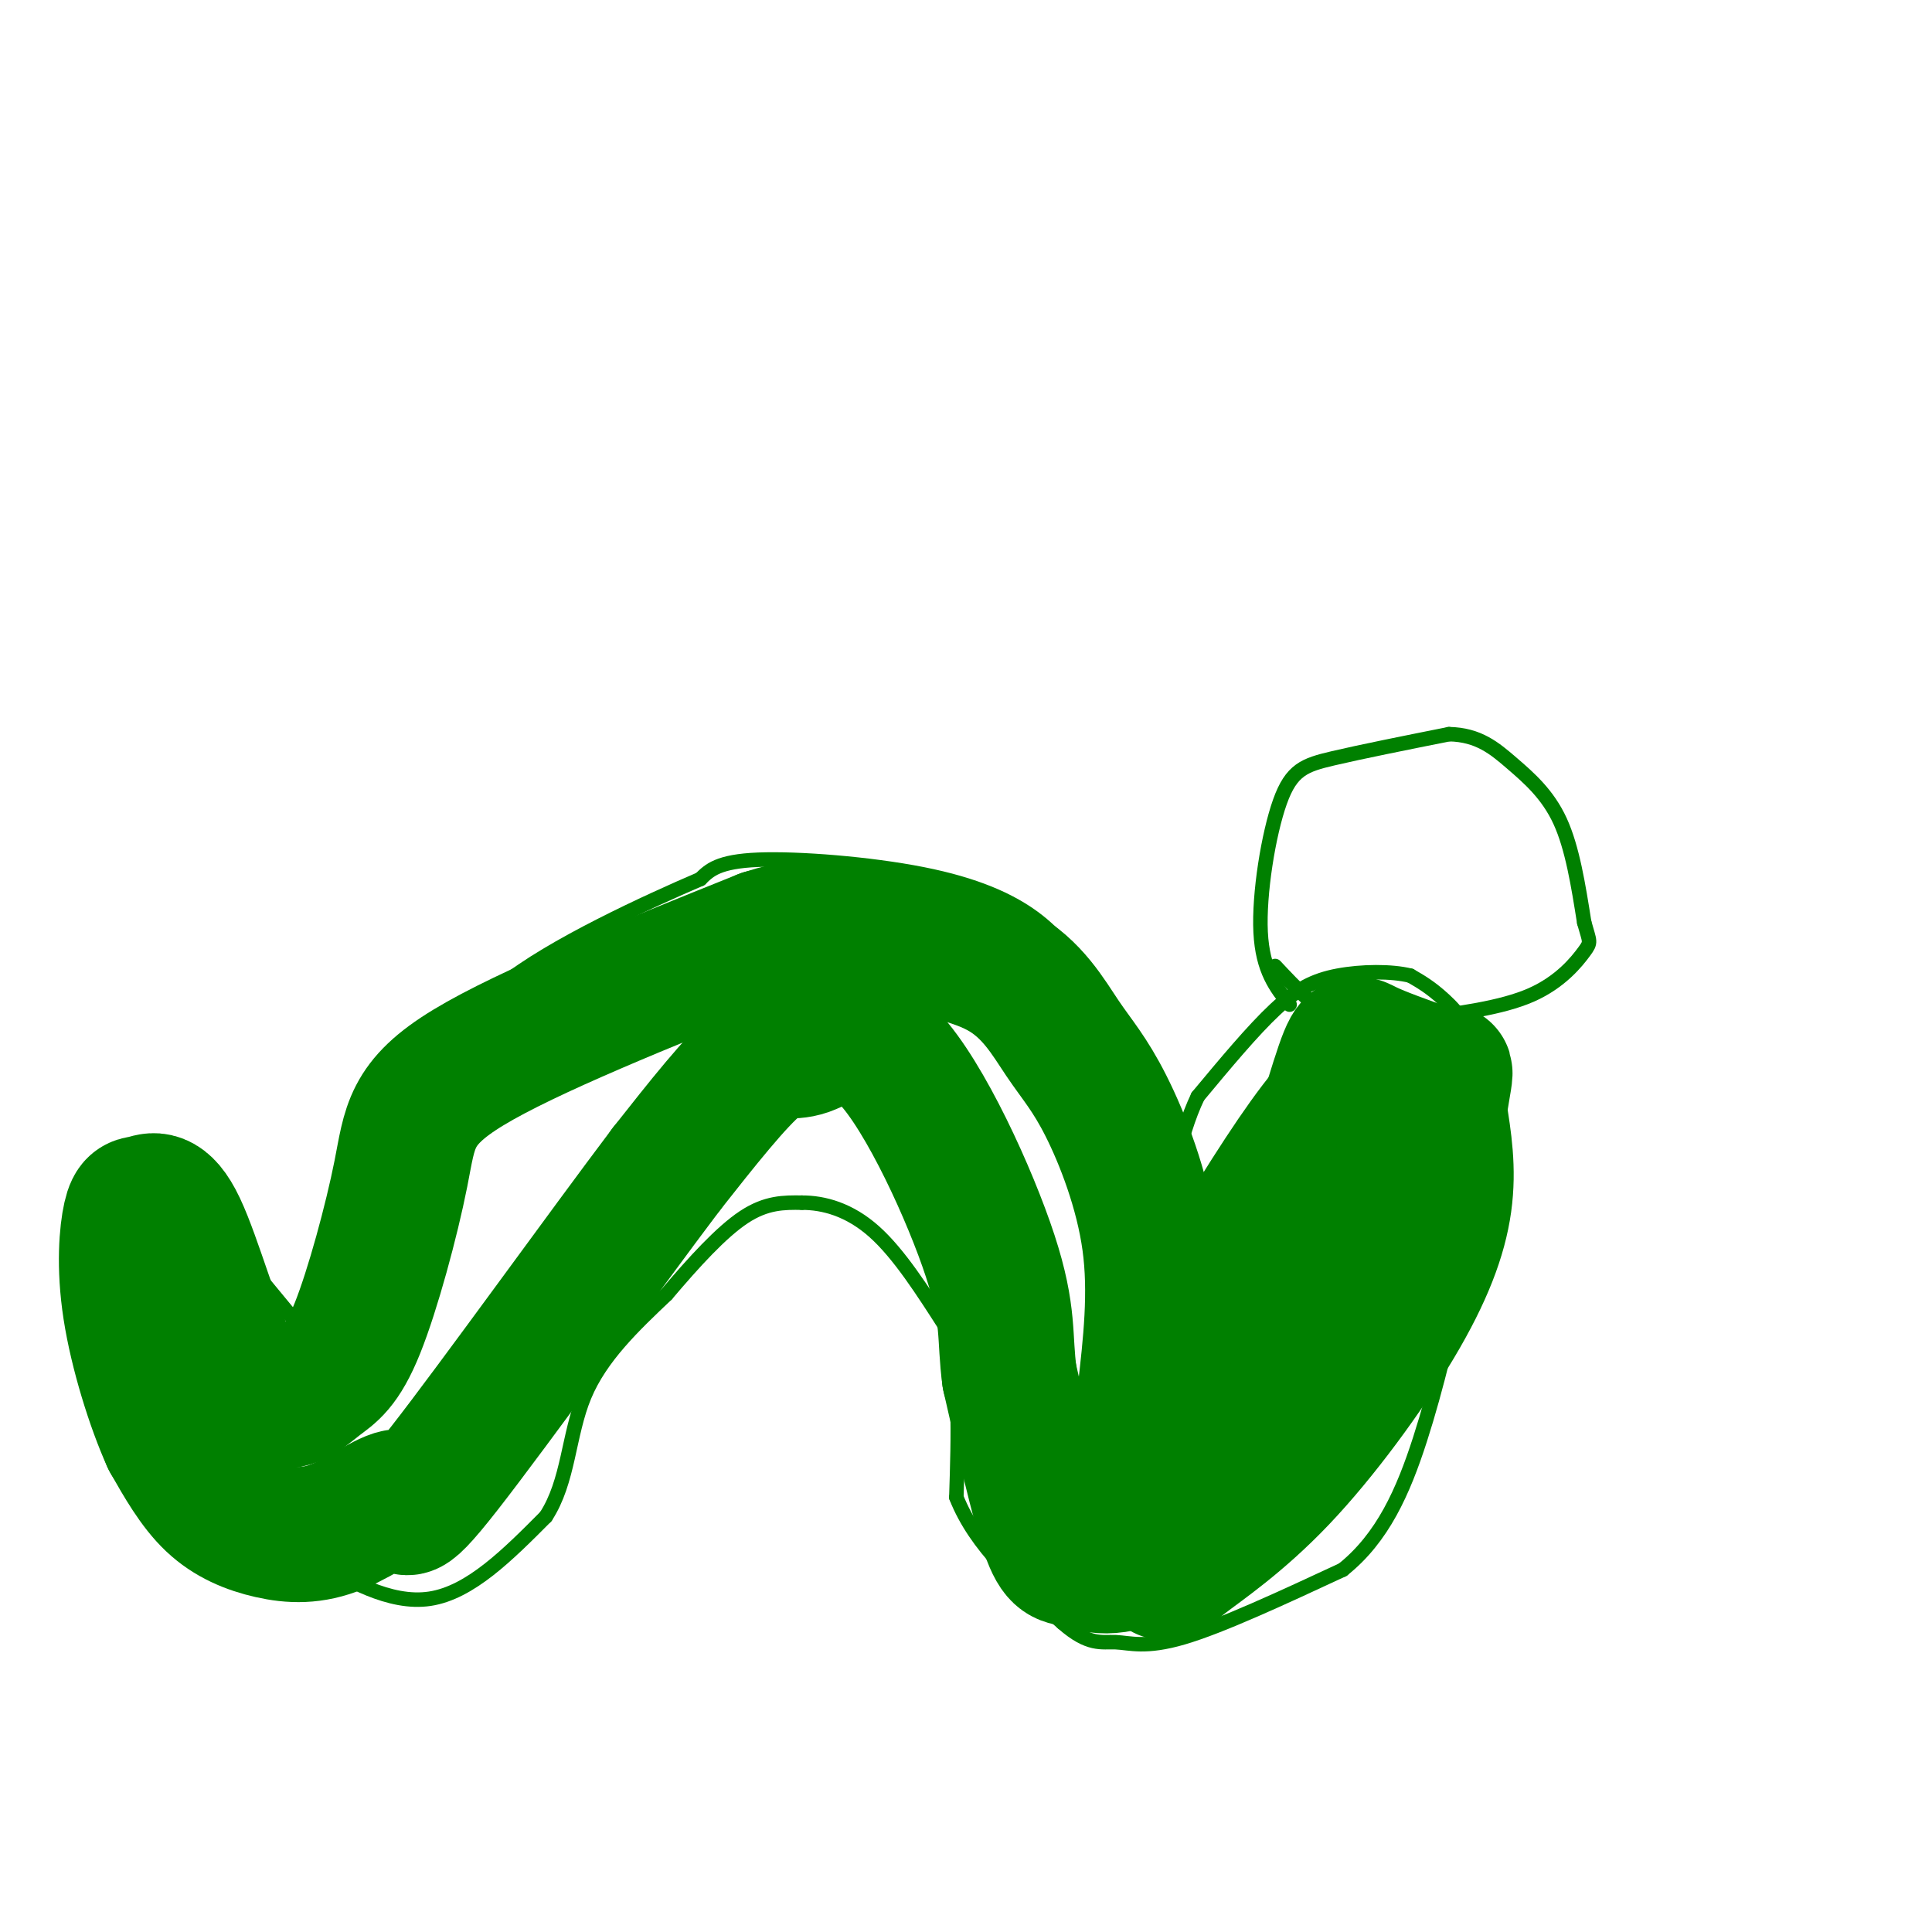 <svg viewBox='0 0 400 400' version='1.1' xmlns='http://www.w3.org/2000/svg' xmlns:xlink='http://www.w3.org/1999/xlink'><g fill='none' stroke='#008000' stroke-width='3' stroke-linecap='round' stroke-linejoin='round'><path d='M38,299c3.250,5.500 6.500,11.000 11,15c4.500,4.000 10.250,6.500 16,9'/><path d='M65,323c6.756,3.933 15.644,9.267 24,8c8.356,-1.267 16.178,-9.133 24,-17'/><path d='M113,314c4.756,-7.267 4.644,-16.933 8,-25c3.356,-8.067 10.178,-14.533 17,-21'/><path d='M138,268c5.667,-6.689 11.333,-12.911 16,-16c4.667,-3.089 8.333,-3.044 12,-3'/><path d='M166,249c4.533,-0.022 9.867,1.422 15,6c5.133,4.578 10.067,12.289 15,20'/><path d='M196,275c2.833,9.167 2.417,22.083 2,35'/><path d='M198,310c4.000,10.167 13.000,18.083 22,26'/><path d='M220,336c5.452,4.821 8.083,3.875 11,4c2.917,0.125 6.119,1.321 14,-1c7.881,-2.321 20.440,-8.161 33,-14'/><path d='M278,325c8.289,-6.622 12.511,-16.178 16,-27c3.489,-10.822 6.244,-22.911 9,-35'/><path d='M303,263c2.193,-6.100 3.175,-3.852 4,-10c0.825,-6.148 1.491,-20.694 0,-30c-1.491,-9.306 -5.140,-13.373 -8,-16c-2.860,-2.627 -4.930,-3.813 -7,-5'/><path d='M292,202c-3.893,-0.976 -10.125,-0.917 -15,0c-4.875,0.917 -8.393,2.690 -13,7c-4.607,4.310 -10.304,11.155 -16,18'/><path d='M248,227c-4.000,8.333 -6.000,20.167 -8,32'/><path d='M240,259c-1.000,7.000 0.500,8.500 2,10'/><path d='M242,269c0.333,1.833 0.167,1.417 0,1'/><path d='M245,247c-0.917,-6.917 -1.833,-13.833 -5,-21c-3.167,-7.167 -8.583,-14.583 -14,-22'/><path d='M226,204c-3.994,-6.089 -6.978,-10.313 -12,-14c-5.022,-3.687 -12.083,-6.839 -23,-9c-10.917,-2.161 -25.691,-3.332 -34,-3c-8.309,0.332 -10.155,2.166 -12,4'/><path d='M145,182c-10.578,4.533 -31.022,13.867 -41,22c-9.978,8.133 -9.489,15.067 -9,22'/><path d='M95,226c-4.644,8.133 -11.756,17.467 -16,25c-4.244,7.533 -5.622,13.267 -7,19'/><path d='M72,270c-2.262,4.536 -4.417,6.375 -5,8c-0.583,1.625 0.405,3.036 -3,-1c-3.405,-4.036 -11.202,-13.518 -19,-23'/><path d='M45,254c-4.111,-4.422 -4.889,-3.978 -7,0c-2.111,3.978 -5.556,11.489 -9,19'/><path d='M29,273c0.556,8.778 6.444,21.222 11,27c4.556,5.778 7.778,4.889 11,4'/><path d='M267,208c-2.804,-3.524 -5.607,-7.048 -6,-15c-0.393,-7.952 1.625,-20.333 4,-27c2.375,-6.667 5.107,-7.619 11,-9c5.893,-1.381 14.946,-3.190 24,-5'/><path d='M300,152c6.119,0.119 9.417,2.917 13,6c3.583,3.083 7.452,6.452 10,12c2.548,5.548 3.774,13.274 5,21'/><path d='M328,191c1.143,4.131 1.500,3.958 0,6c-1.500,2.042 -4.857,6.298 -11,9c-6.143,2.702 -15.071,3.851 -24,5'/><path d='M293,211c-6.711,1.267 -11.489,1.933 -16,0c-4.511,-1.933 -8.756,-6.467 -13,-11'/></g>
<g fill='none' stroke='#008000' stroke-width='28' stroke-linecap='round' stroke-linejoin='round'><path d='M296,222c-5.132,-1.833 -10.265,-3.665 -13,-5c-2.735,-1.335 -3.073,-2.172 -6,7c-2.927,9.172 -8.442,28.354 -10,37c-1.558,8.646 0.841,6.756 3,5c2.159,-1.756 4.080,-3.378 6,-5'/><path d='M276,261c2.298,-2.238 5.042,-5.333 7,-15c1.958,-9.667 3.131,-25.905 -5,-19c-8.131,6.905 -25.565,36.952 -43,67'/><path d='M235,294c-7.511,13.741 -4.788,14.592 -2,18c2.788,3.408 5.642,9.372 7,12c1.358,2.628 1.220,1.920 5,-1c3.780,-2.920 11.477,-8.051 20,-17c8.523,-8.949 17.872,-21.717 24,-32c6.128,-10.283 9.037,-18.081 10,-25c0.963,-6.919 -0.018,-12.960 -1,-19'/><path d='M298,230c0.720,-6.562 3.021,-13.466 -2,-2c-5.021,11.466 -17.365,41.302 -29,61c-11.635,19.698 -22.562,29.259 -30,33c-7.438,3.741 -11.387,1.661 -14,1c-2.613,-0.661 -3.889,0.097 -6,-6c-2.111,-6.097 -5.055,-19.048 -8,-32'/><path d='M209,285c-1.119,-8.151 0.084,-12.529 -4,-25c-4.084,-12.471 -13.456,-33.033 -21,-41c-7.544,-7.967 -13.262,-3.337 -17,-2c-3.738,1.337 -5.497,-0.618 -10,3c-4.503,3.618 -11.752,12.809 -19,22'/><path d='M138,242c-12.974,17.171 -35.909,49.100 -46,62c-10.091,12.900 -7.336,6.772 -9,6c-1.664,-0.772 -7.745,3.814 -13,6c-5.255,2.186 -9.684,1.973 -14,1c-4.316,-0.973 -8.519,-2.707 -12,-6c-3.481,-3.293 -6.241,-8.147 -9,-13'/><path d='M35,298c-3.176,-7.012 -6.615,-18.043 -8,-27c-1.385,-8.957 -0.716,-15.839 0,-19c0.716,-3.161 1.481,-2.600 3,-3c1.519,-0.400 3.794,-1.762 7,5c3.206,6.762 7.345,21.646 11,29c3.655,7.354 6.828,7.177 10,7'/><path d='M58,290c3.012,0.396 5.542,-2.115 8,-4c2.458,-1.885 4.844,-3.144 8,-11c3.156,-7.856 7.080,-22.307 9,-32c1.920,-9.693 1.834,-14.626 14,-22c12.166,-7.374 36.583,-17.187 61,-27'/><path d='M158,194c13.825,-4.410 17.889,-1.936 25,0c7.111,1.936 17.270,3.334 24,7c6.730,3.666 10.031,9.601 13,14c2.969,4.399 5.607,7.261 9,14c3.393,6.739 7.541,17.354 9,28c1.459,10.646 0.230,21.323 -1,32'/></g>
</svg>
